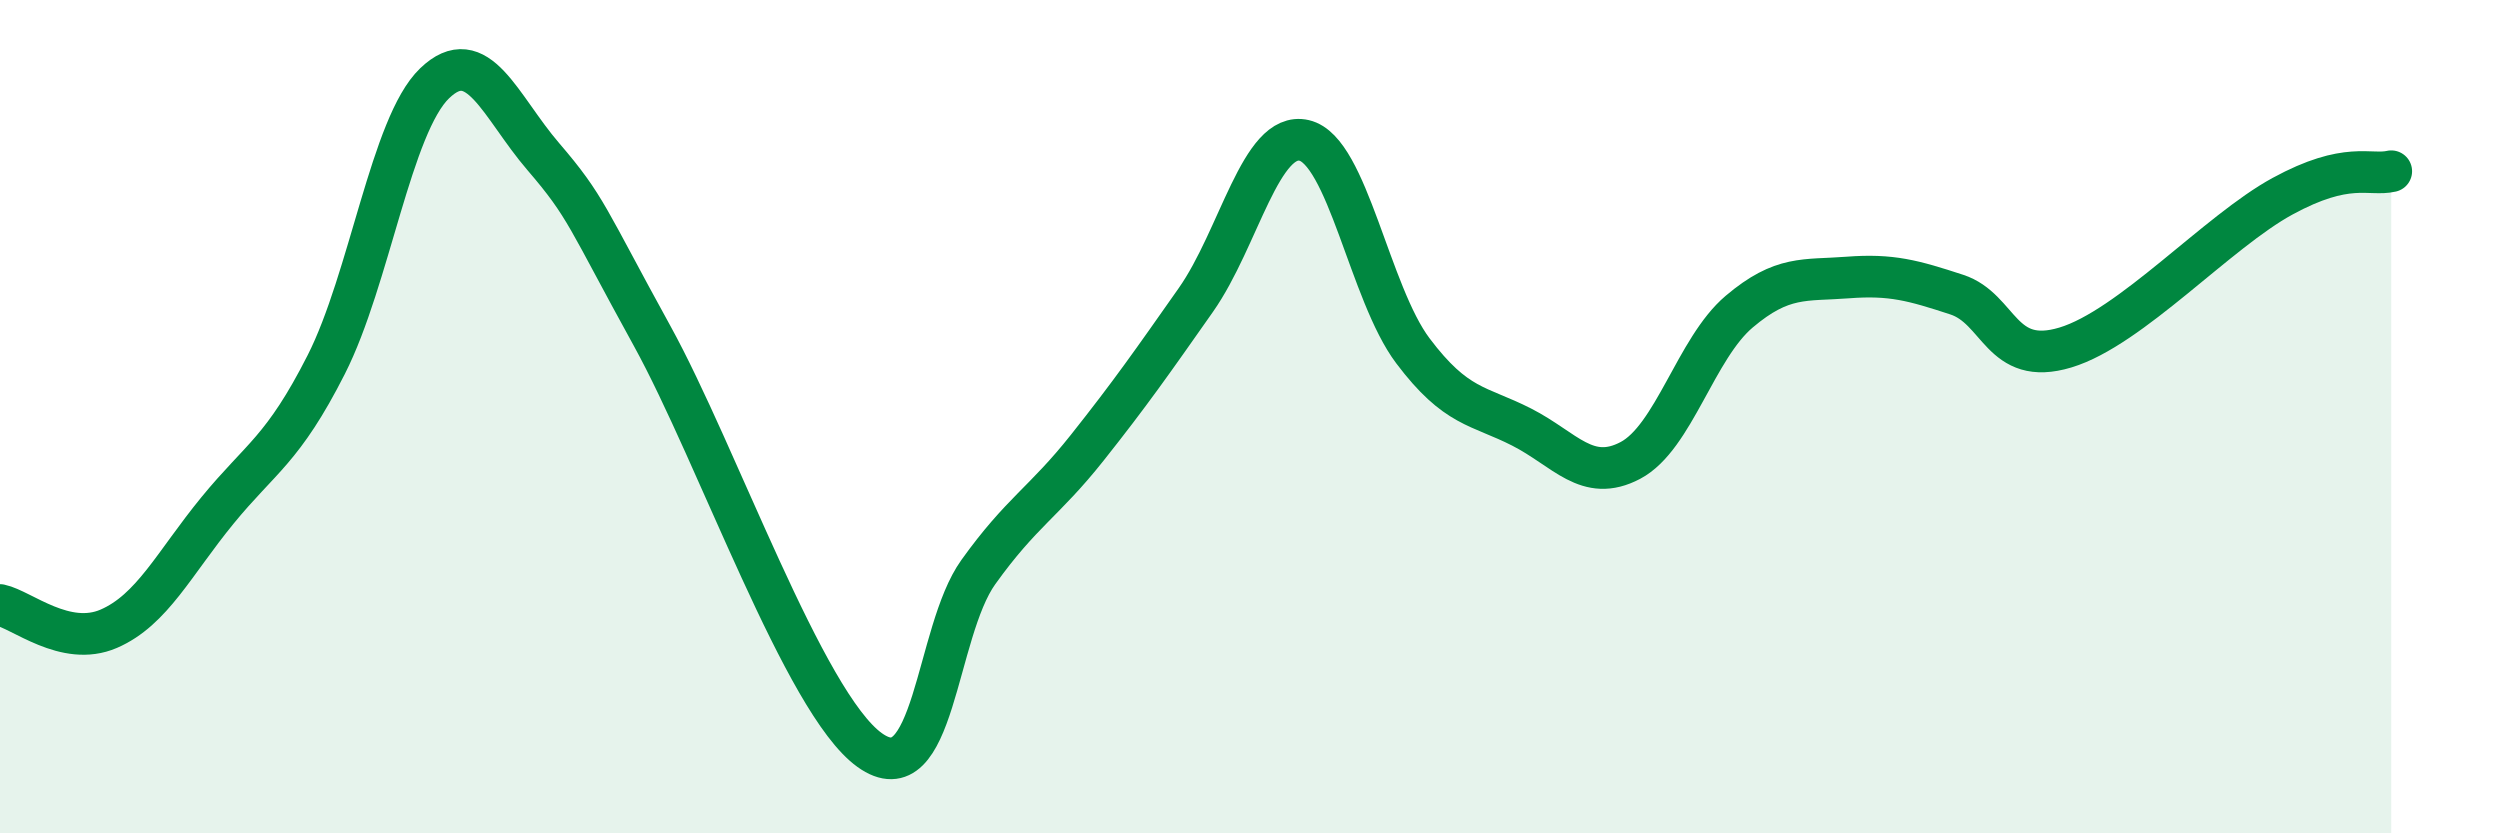 
    <svg width="60" height="20" viewBox="0 0 60 20" xmlns="http://www.w3.org/2000/svg">
      <path
        d="M 0,14.52 C 0.52,14.63 1.57,15.54 2.61,15.09 C 3.65,14.64 4.18,13.52 5.22,12.25 C 6.26,10.98 6.79,10.8 7.83,8.75 C 8.87,6.7 9.39,3 10.43,2 C 11.47,1 12,2.55 13.04,3.76 C 14.08,4.97 14.08,5.21 15.65,8.06 C 17.22,10.91 19.3,16.87 20.87,18 C 22.44,19.13 22.44,15.18 23.48,13.73 C 24.52,12.28 25.05,12.06 26.09,10.75 C 27.13,9.44 27.66,8.68 28.7,7.2 C 29.74,5.72 30.26,3.13 31.3,3.37 C 32.34,3.61 32.87,7.04 33.91,8.42 C 34.95,9.8 35.48,9.72 36.52,10.25 C 37.56,10.78 38.09,11.6 39.13,11.05 C 40.17,10.5 40.7,8.36 41.74,7.48 C 42.78,6.6 43.31,6.74 44.35,6.66 C 45.39,6.58 45.92,6.73 46.96,7.07 C 48,7.41 48.01,8.81 49.57,8.34 C 51.13,7.87 53.22,5.56 54.78,4.71 C 56.34,3.86 56.87,4.23 57.39,4.11L57.39 20L0 20Z"
        fill="#008740"
        opacity="0.1"
        stroke-linecap="round"
        stroke-linejoin="round"
      />
      <path
        d="M 0,14.52 C 0.52,14.63 1.57,15.54 2.61,15.09 C 3.65,14.64 4.18,13.52 5.22,12.25 C 6.26,10.98 6.79,10.8 7.83,8.75 C 8.87,6.7 9.39,3 10.43,2 C 11.47,1 12,2.55 13.04,3.76 C 14.08,4.97 14.08,5.21 15.65,8.06 C 17.22,10.91 19.3,16.87 20.87,18 C 22.44,19.13 22.44,15.18 23.48,13.73 C 24.52,12.28 25.05,12.06 26.09,10.75 C 27.13,9.44 27.66,8.68 28.7,7.2 C 29.74,5.72 30.26,3.13 31.3,3.37 C 32.34,3.61 32.87,7.04 33.91,8.42 C 34.95,9.8 35.48,9.72 36.52,10.25 C 37.56,10.78 38.09,11.6 39.13,11.05 C 40.17,10.5 40.7,8.36 41.74,7.48 C 42.78,6.6 43.31,6.74 44.35,6.66 C 45.39,6.58 45.92,6.73 46.96,7.07 C 48,7.41 48.01,8.81 49.57,8.34 C 51.13,7.87 53.22,5.56 54.78,4.71 C 56.34,3.86 56.87,4.23 57.39,4.11"
        stroke="#008740"
        stroke-width="1"
        fill="none"
        stroke-linecap="round"
        stroke-linejoin="round"
      />
    </svg>
  